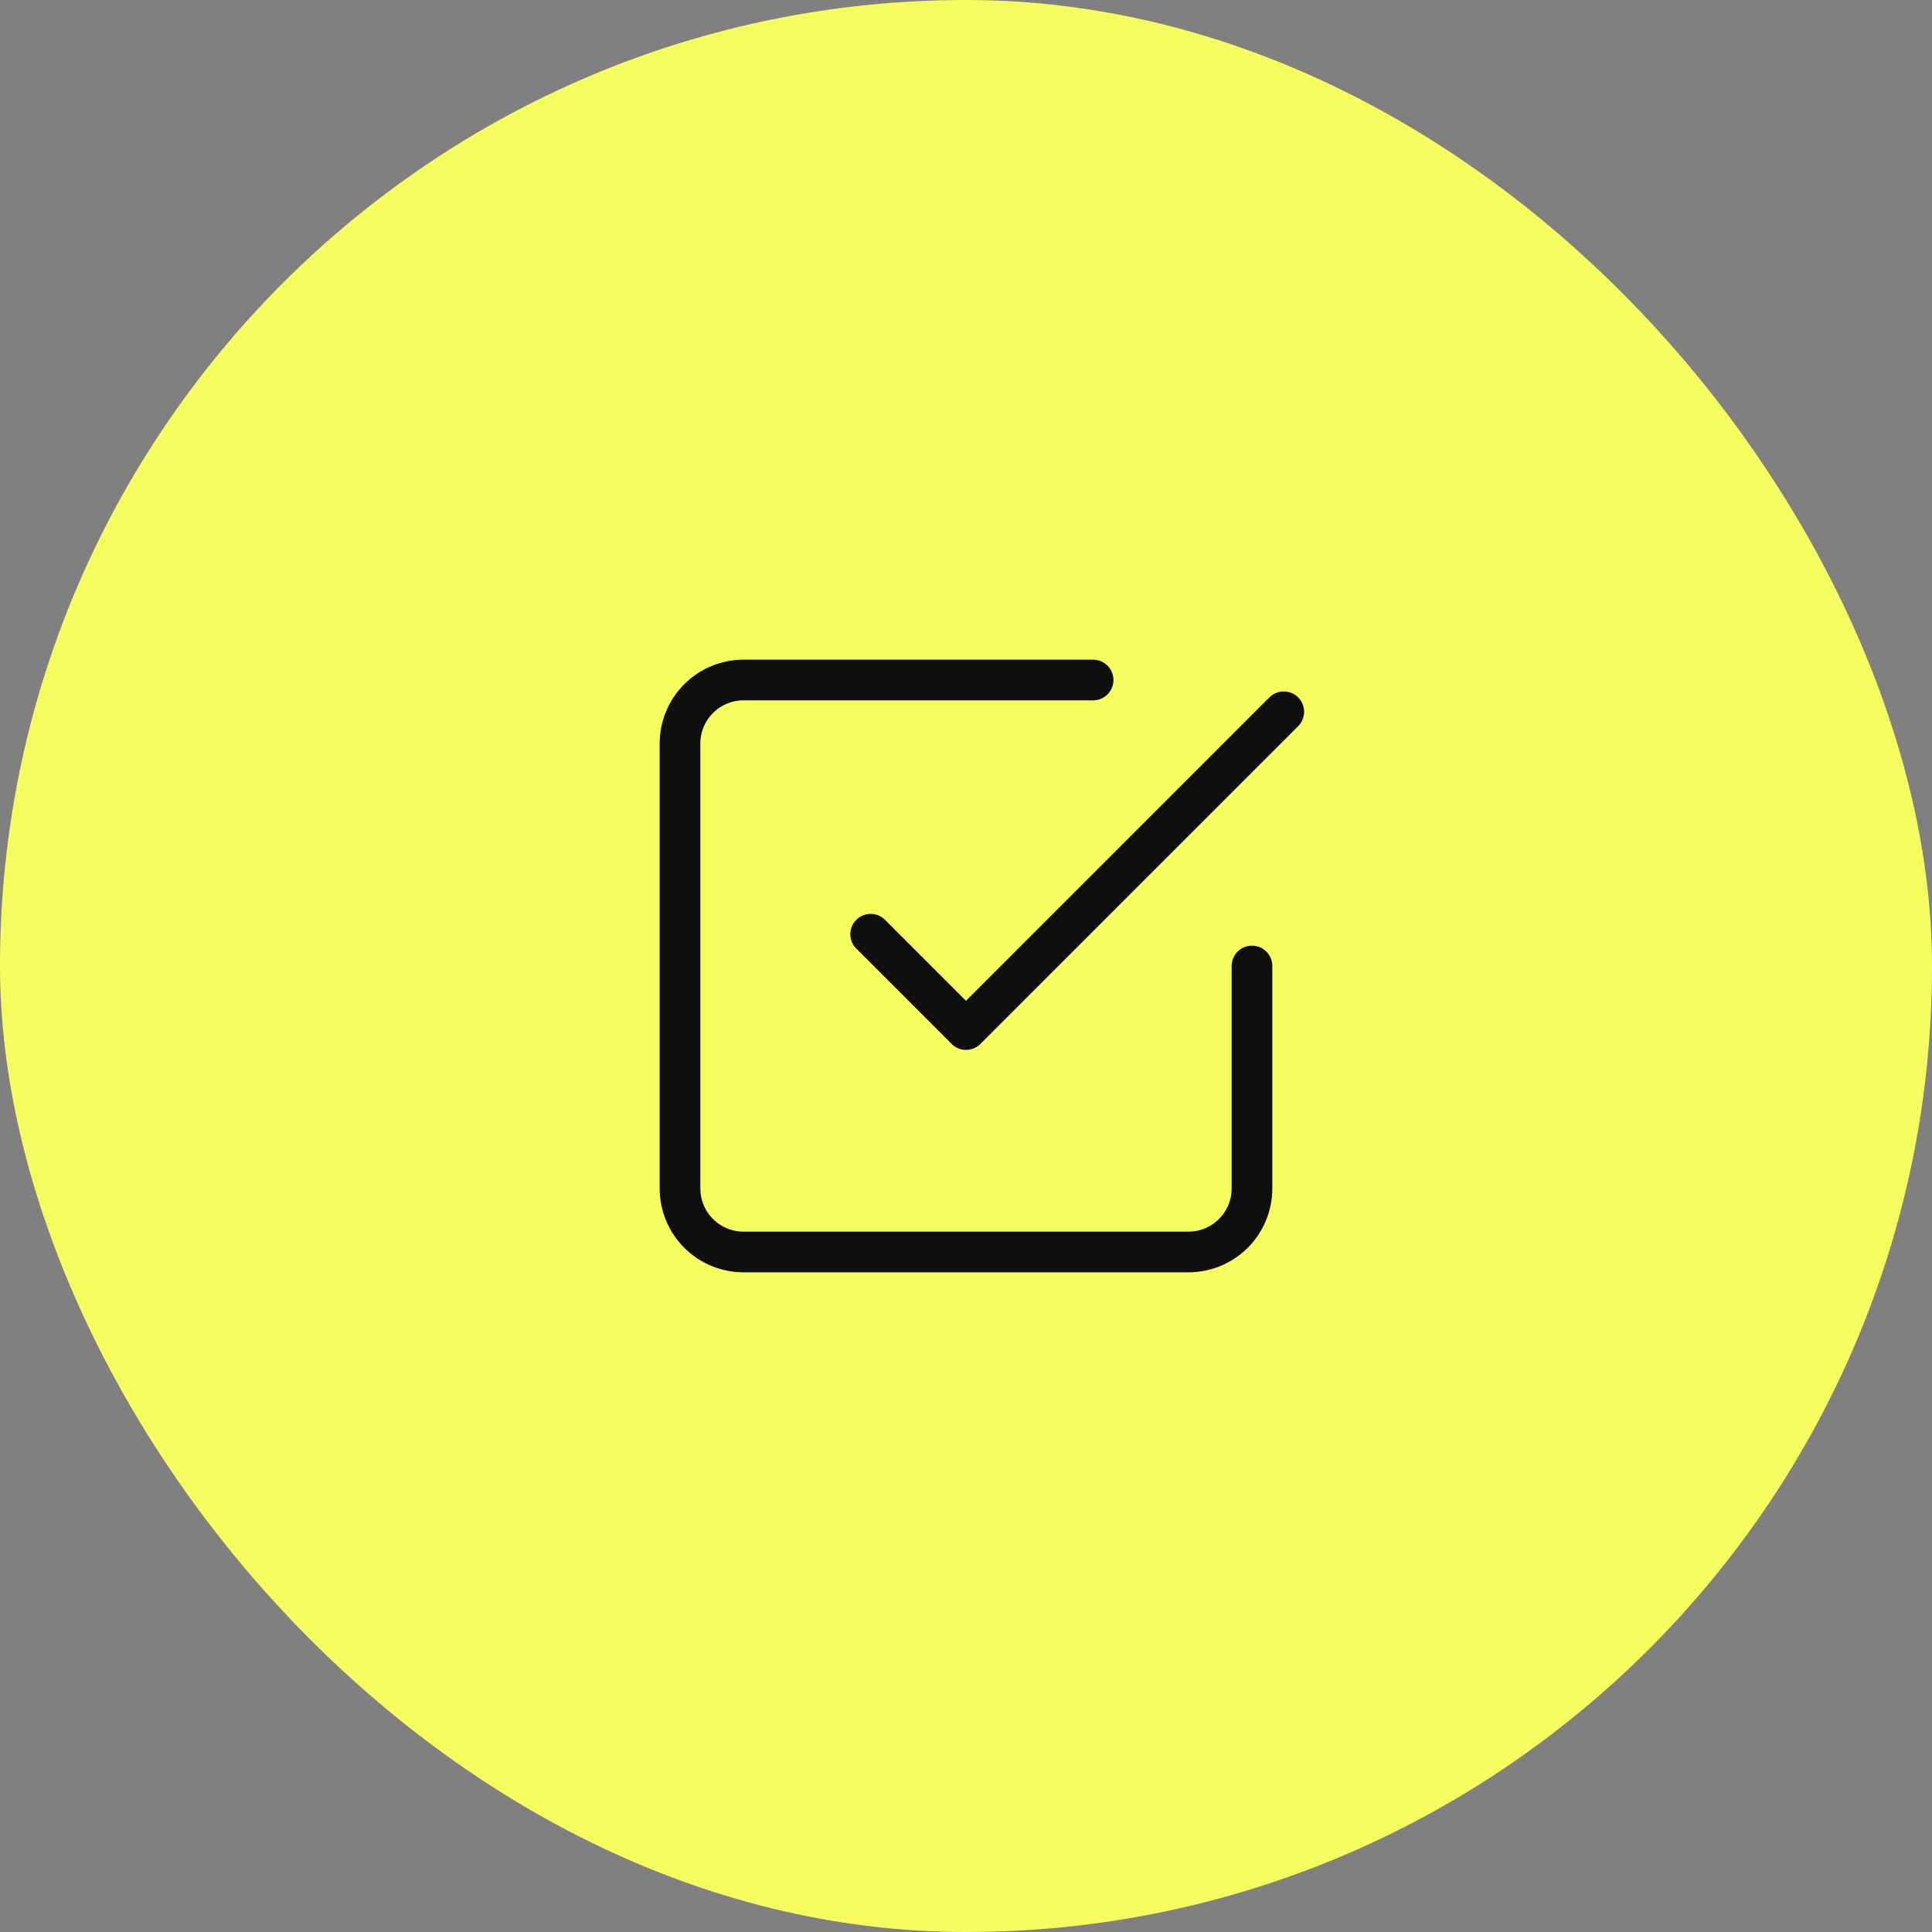 <svg width="76" height="76" viewBox="0 0 76 76" fill="none" xmlns="http://www.w3.org/2000/svg">
<rect x="0" y="0" width="76" height="76" fill="#808080" stroke="none"/>
<rect width="76" height="76" rx="38" fill="#F5FD5F"/>
<path d="M34.25 36.75L38 40.5L50.5 28" stroke="#0F0F10" stroke-width="1.6" stroke-linecap="round" stroke-linejoin="round"/>
<path d="M49.25 38V46.75C49.25 47.413 48.987 48.049 48.518 48.518C48.049 48.987 47.413 49.25 46.75 49.25H29.25C28.587 49.25 27.951 48.987 27.482 48.518C27.013 48.049 26.75 47.413 26.75 46.75V29.25C26.75 28.587 27.013 27.951 27.482 27.482C27.951 27.013 28.587 26.75 29.25 26.75H43" stroke="#0F0F10" stroke-width="1.6" stroke-linecap="round" stroke-linejoin="round"/>
</svg>
